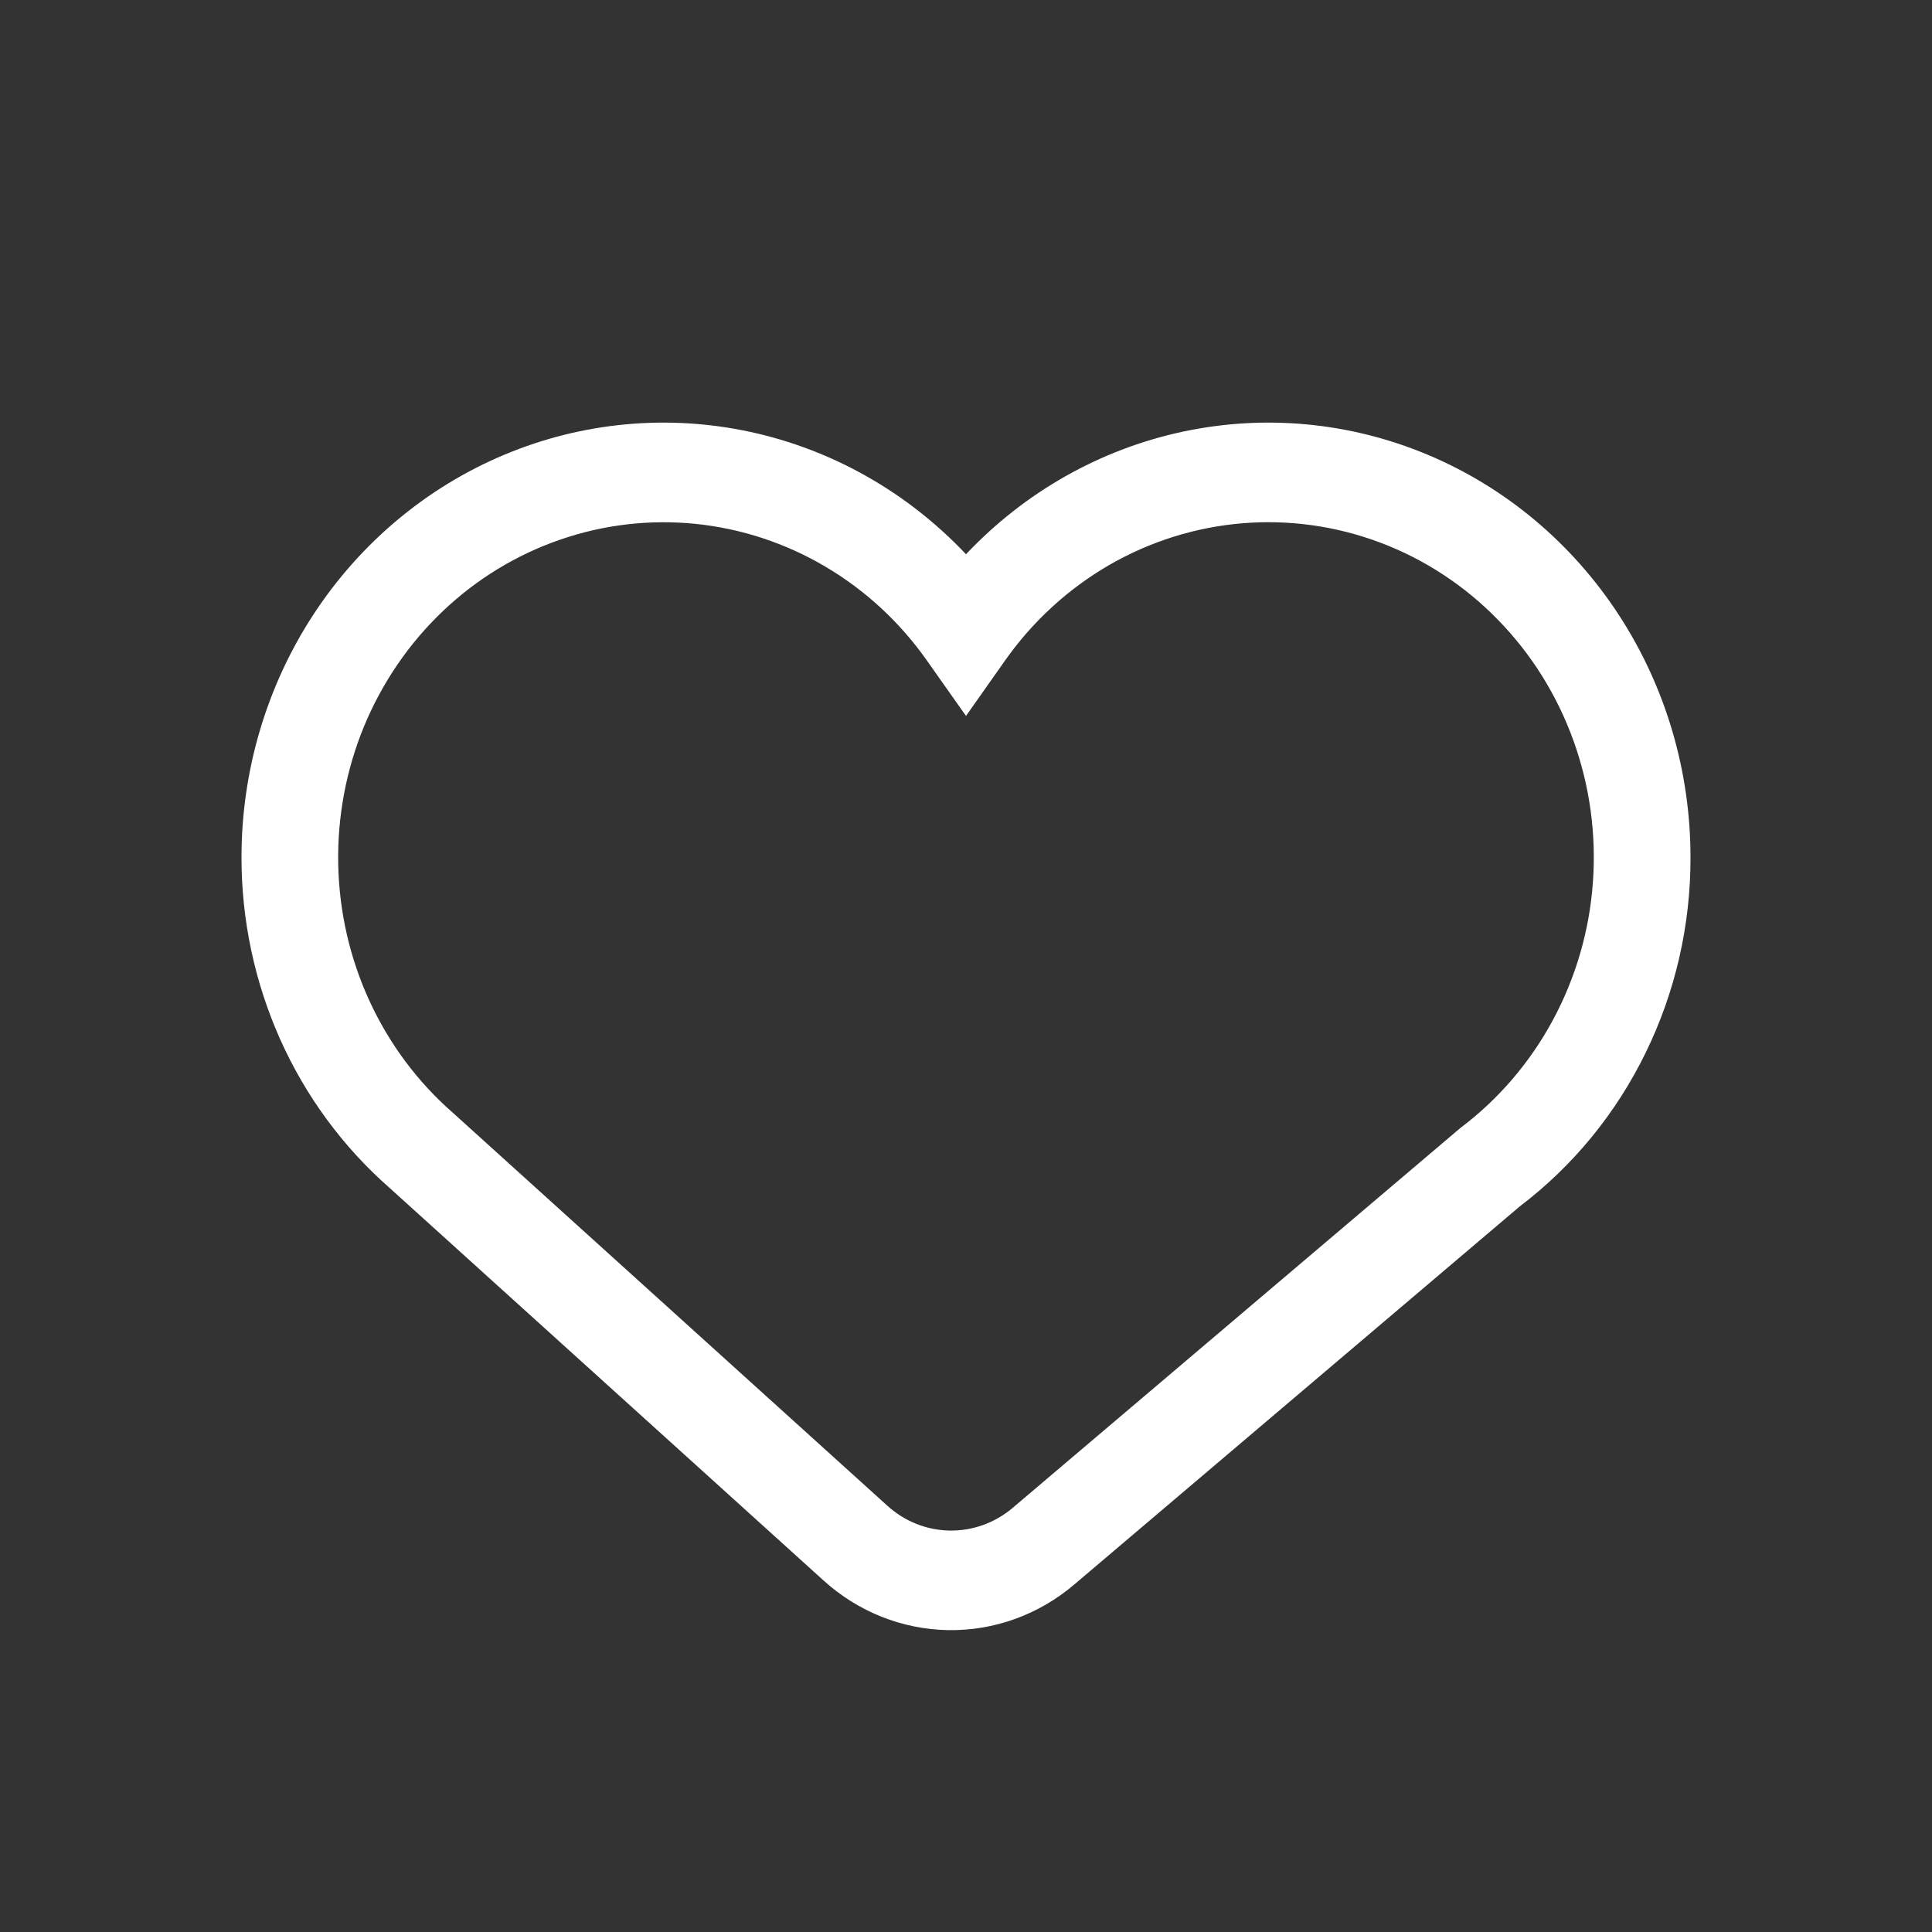 <svg width="32" height="32" viewBox="0 0 32 32" fill="none" xmlns="http://www.w3.org/2000/svg">
    <rect x="0" y="0" width="32" height="32" fill="#333333" stroke="none"/>
    <path
        d="M7.493 18.424L7.502 18.432L14.699 24.941C14.985 25.2 15.35 25.345 15.729 25.351C16.109 25.357 16.479 25.224 16.772 24.976L24.193 18.679C24.821 18.206 25.342 17.598 25.72 16.897C26.098 16.196 26.325 15.419 26.383 14.62C26.442 13.82 26.332 13.017 26.061 12.266C25.79 11.514 25.364 10.832 24.812 10.267C24.261 9.701 23.597 9.265 22.866 8.989C22.135 8.713 21.355 8.603 20.579 8.667C19.803 8.731 19.05 8.967 18.371 9.359C17.693 9.752 17.104 10.291 16.647 10.94L16 11.858L15.353 10.941C14.906 10.306 14.333 9.776 13.672 9.386C13.012 8.996 12.278 8.754 11.521 8.677C10.763 8.6 9.998 8.689 9.276 8.939C8.554 9.188 7.891 9.592 7.332 10.125C6.773 10.657 6.33 11.306 6.031 12.027C5.733 12.749 5.587 13.528 5.602 14.312C5.617 15.096 5.793 15.868 6.119 16.577C6.445 17.286 6.913 17.916 7.493 18.424V18.424ZM4 14.199C4 12.767 4.415 11.367 5.191 10.179C5.968 8.991 7.071 8.068 8.36 7.529C9.648 6.99 11.063 6.859 12.424 7.153C13.785 7.447 15.03 8.153 16 9.18C16.97 8.153 18.215 7.447 19.576 7.153C20.937 6.859 22.352 6.99 23.64 7.529C24.929 8.068 26.032 8.991 26.809 10.179C27.585 11.367 28 12.767 28 14.199C28.003 15.324 27.748 16.433 27.257 17.437C26.767 18.442 26.053 19.313 25.174 19.98L17.79 26.247C17.204 26.745 16.465 27.012 15.705 27C14.945 26.987 14.214 26.697 13.643 26.18L6.45 19.673C5.681 18.998 5.063 18.159 4.64 17.213C4.218 16.268 3.999 15.24 4 14.199Z"
        fill="white" />
</svg>